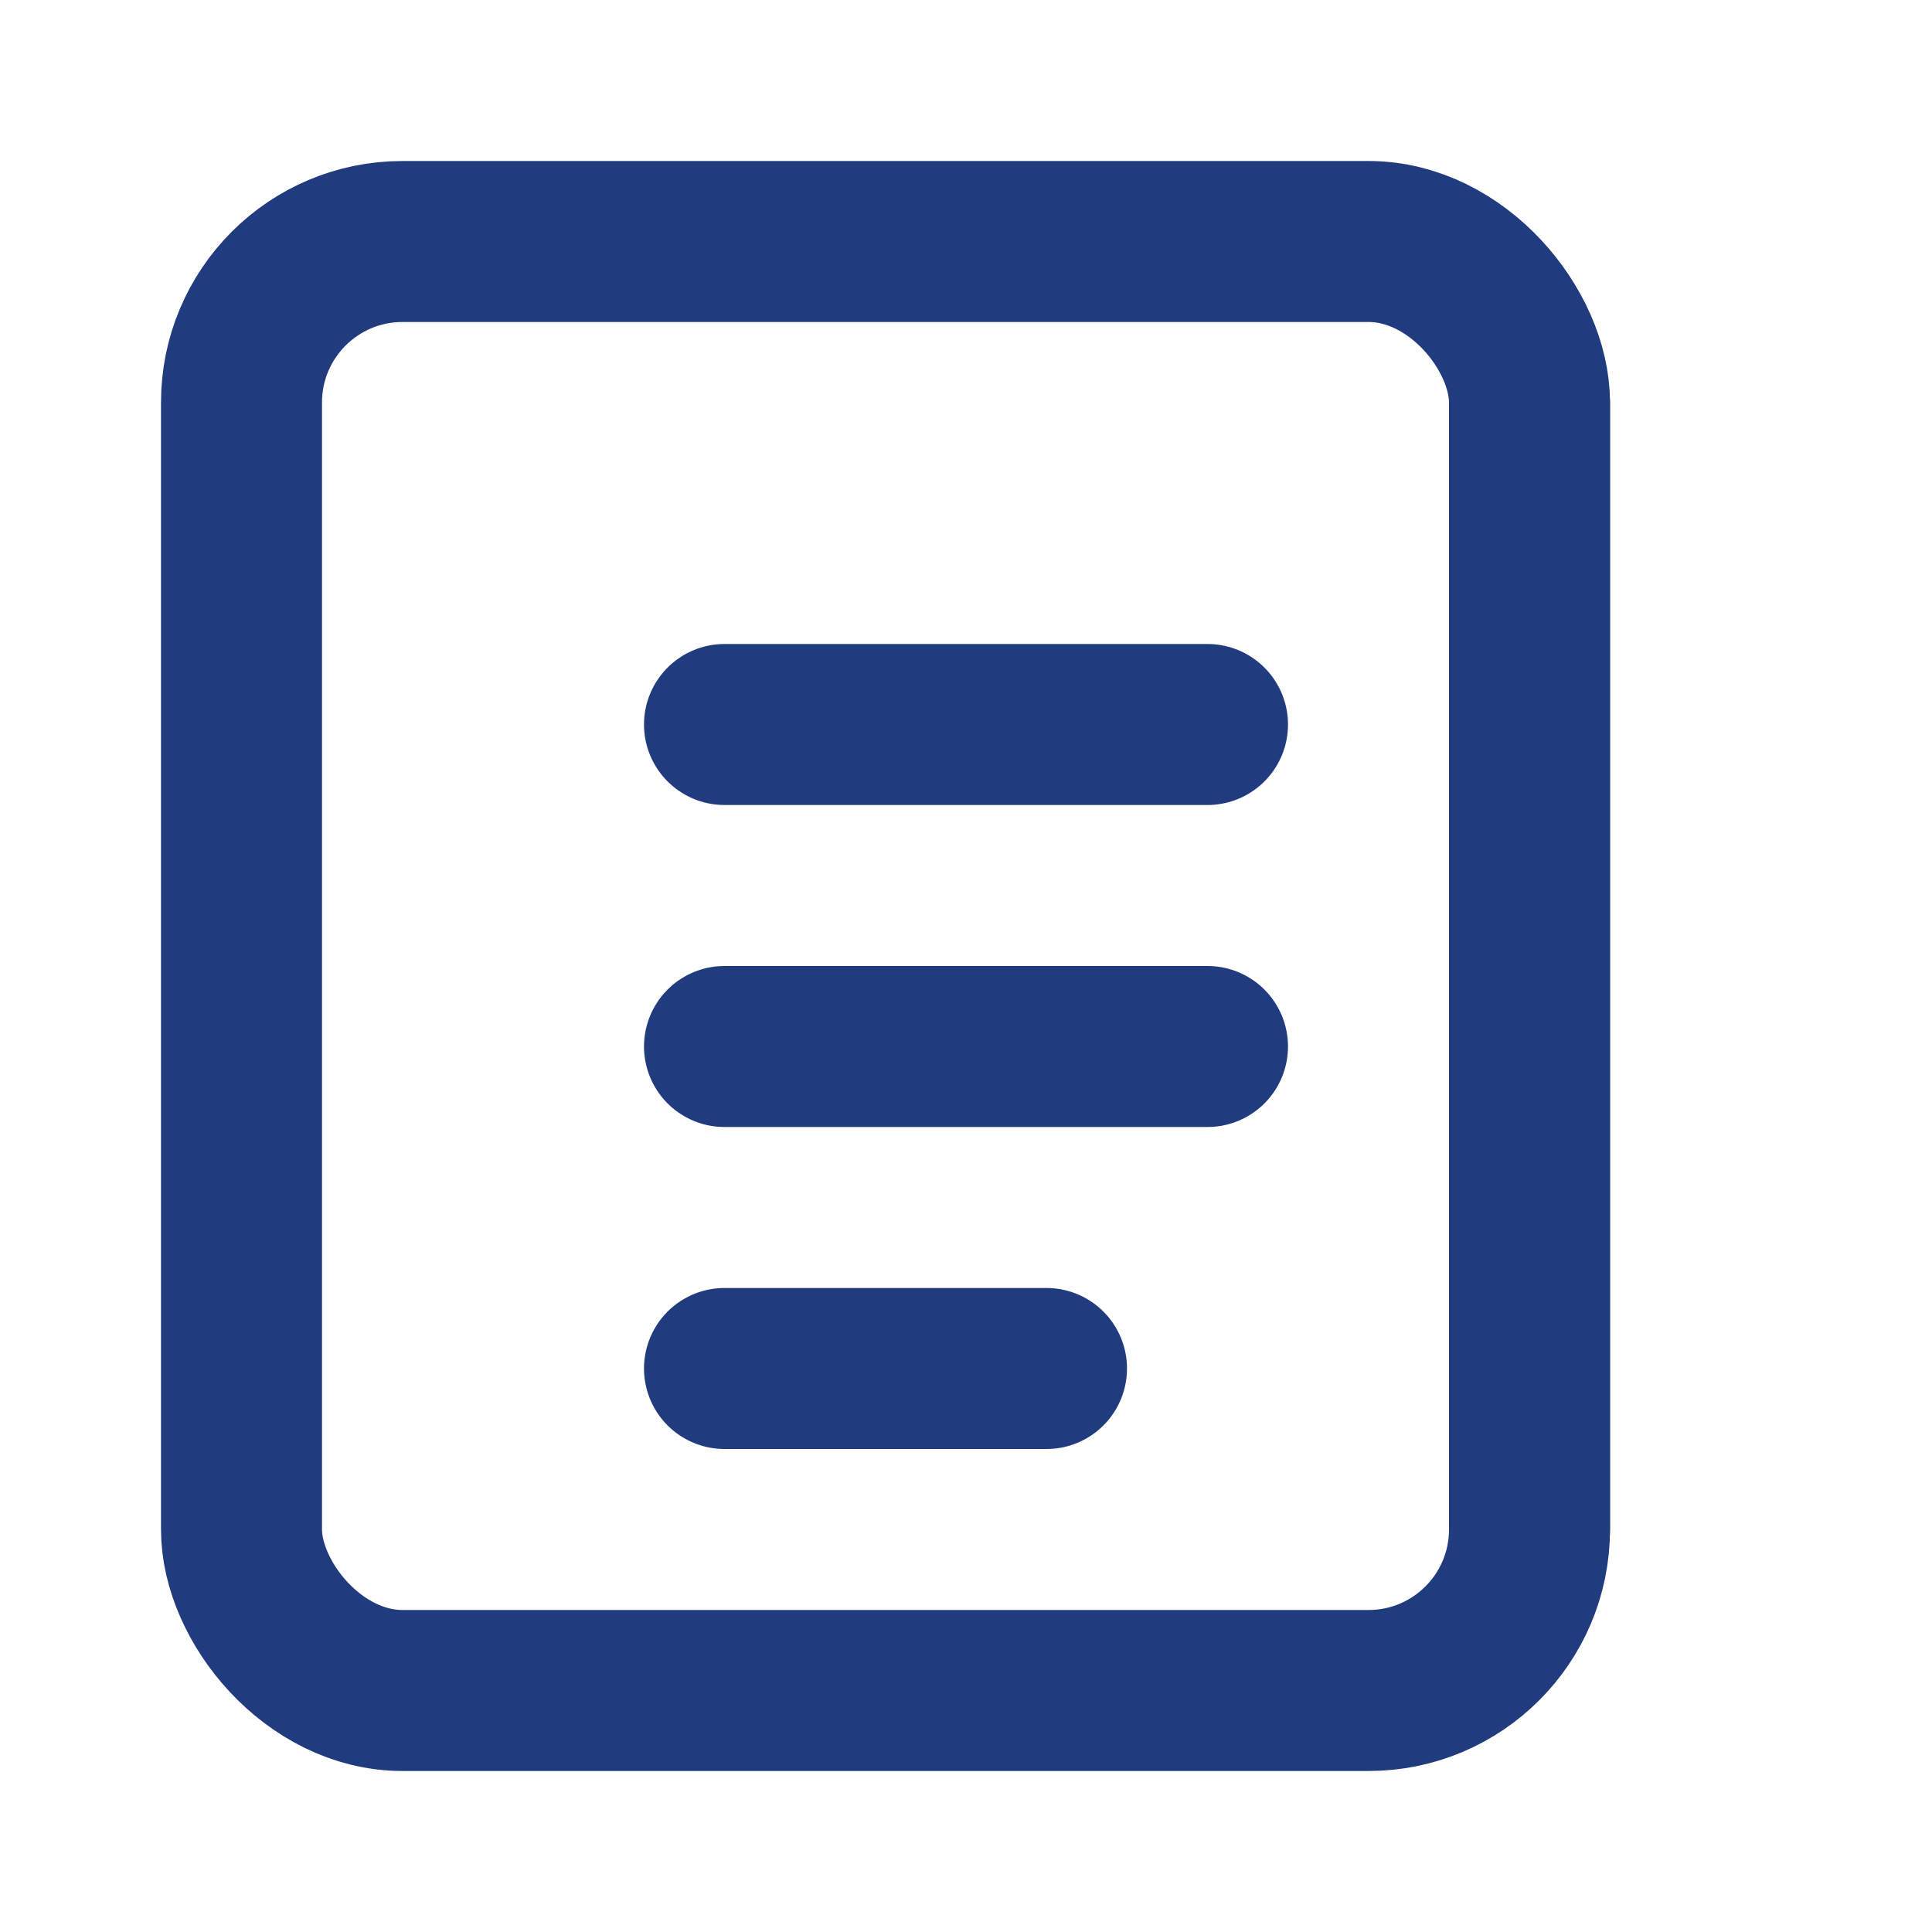 <?xml version="1.0" encoding="iso-8859-1"?>
<!-- Generator: Adobe Illustrator 18.0.0, SVG Export Plug-In . SVG Version: 6.00 Build 0)  -->
<!DOCTYPE svg PUBLIC "-//W3C//DTD SVG 1.1//EN" "http://www.w3.org/Graphics/SVG/1.1/DTD/svg11.dtd">
<svg version="1.1" id="Capa_1" xmlns="http://www.w3.org/2000/svg" xmlns:xlink="http://www.w3.org/1999/xlink" x="0px" y="0px"
	   viewBox="0 0 24 24" fill="none" stroke="#213C7E" stroke-width="2" stroke-linecap="round" stroke-linejoin="round">
<rect x="3" y="3" width="16" height="18" rx="2" ry="2"></rect>
<line x1="9" y1="9" x2="15" y2="9"></line>
<line x1="9" y1="13" x2="15" y2="13"></line>
<line x1="9" y1="17" x2="13" y2="17"></line>
<line x1="19" y1="5" x2="19" y2="19"></line>
</svg>
